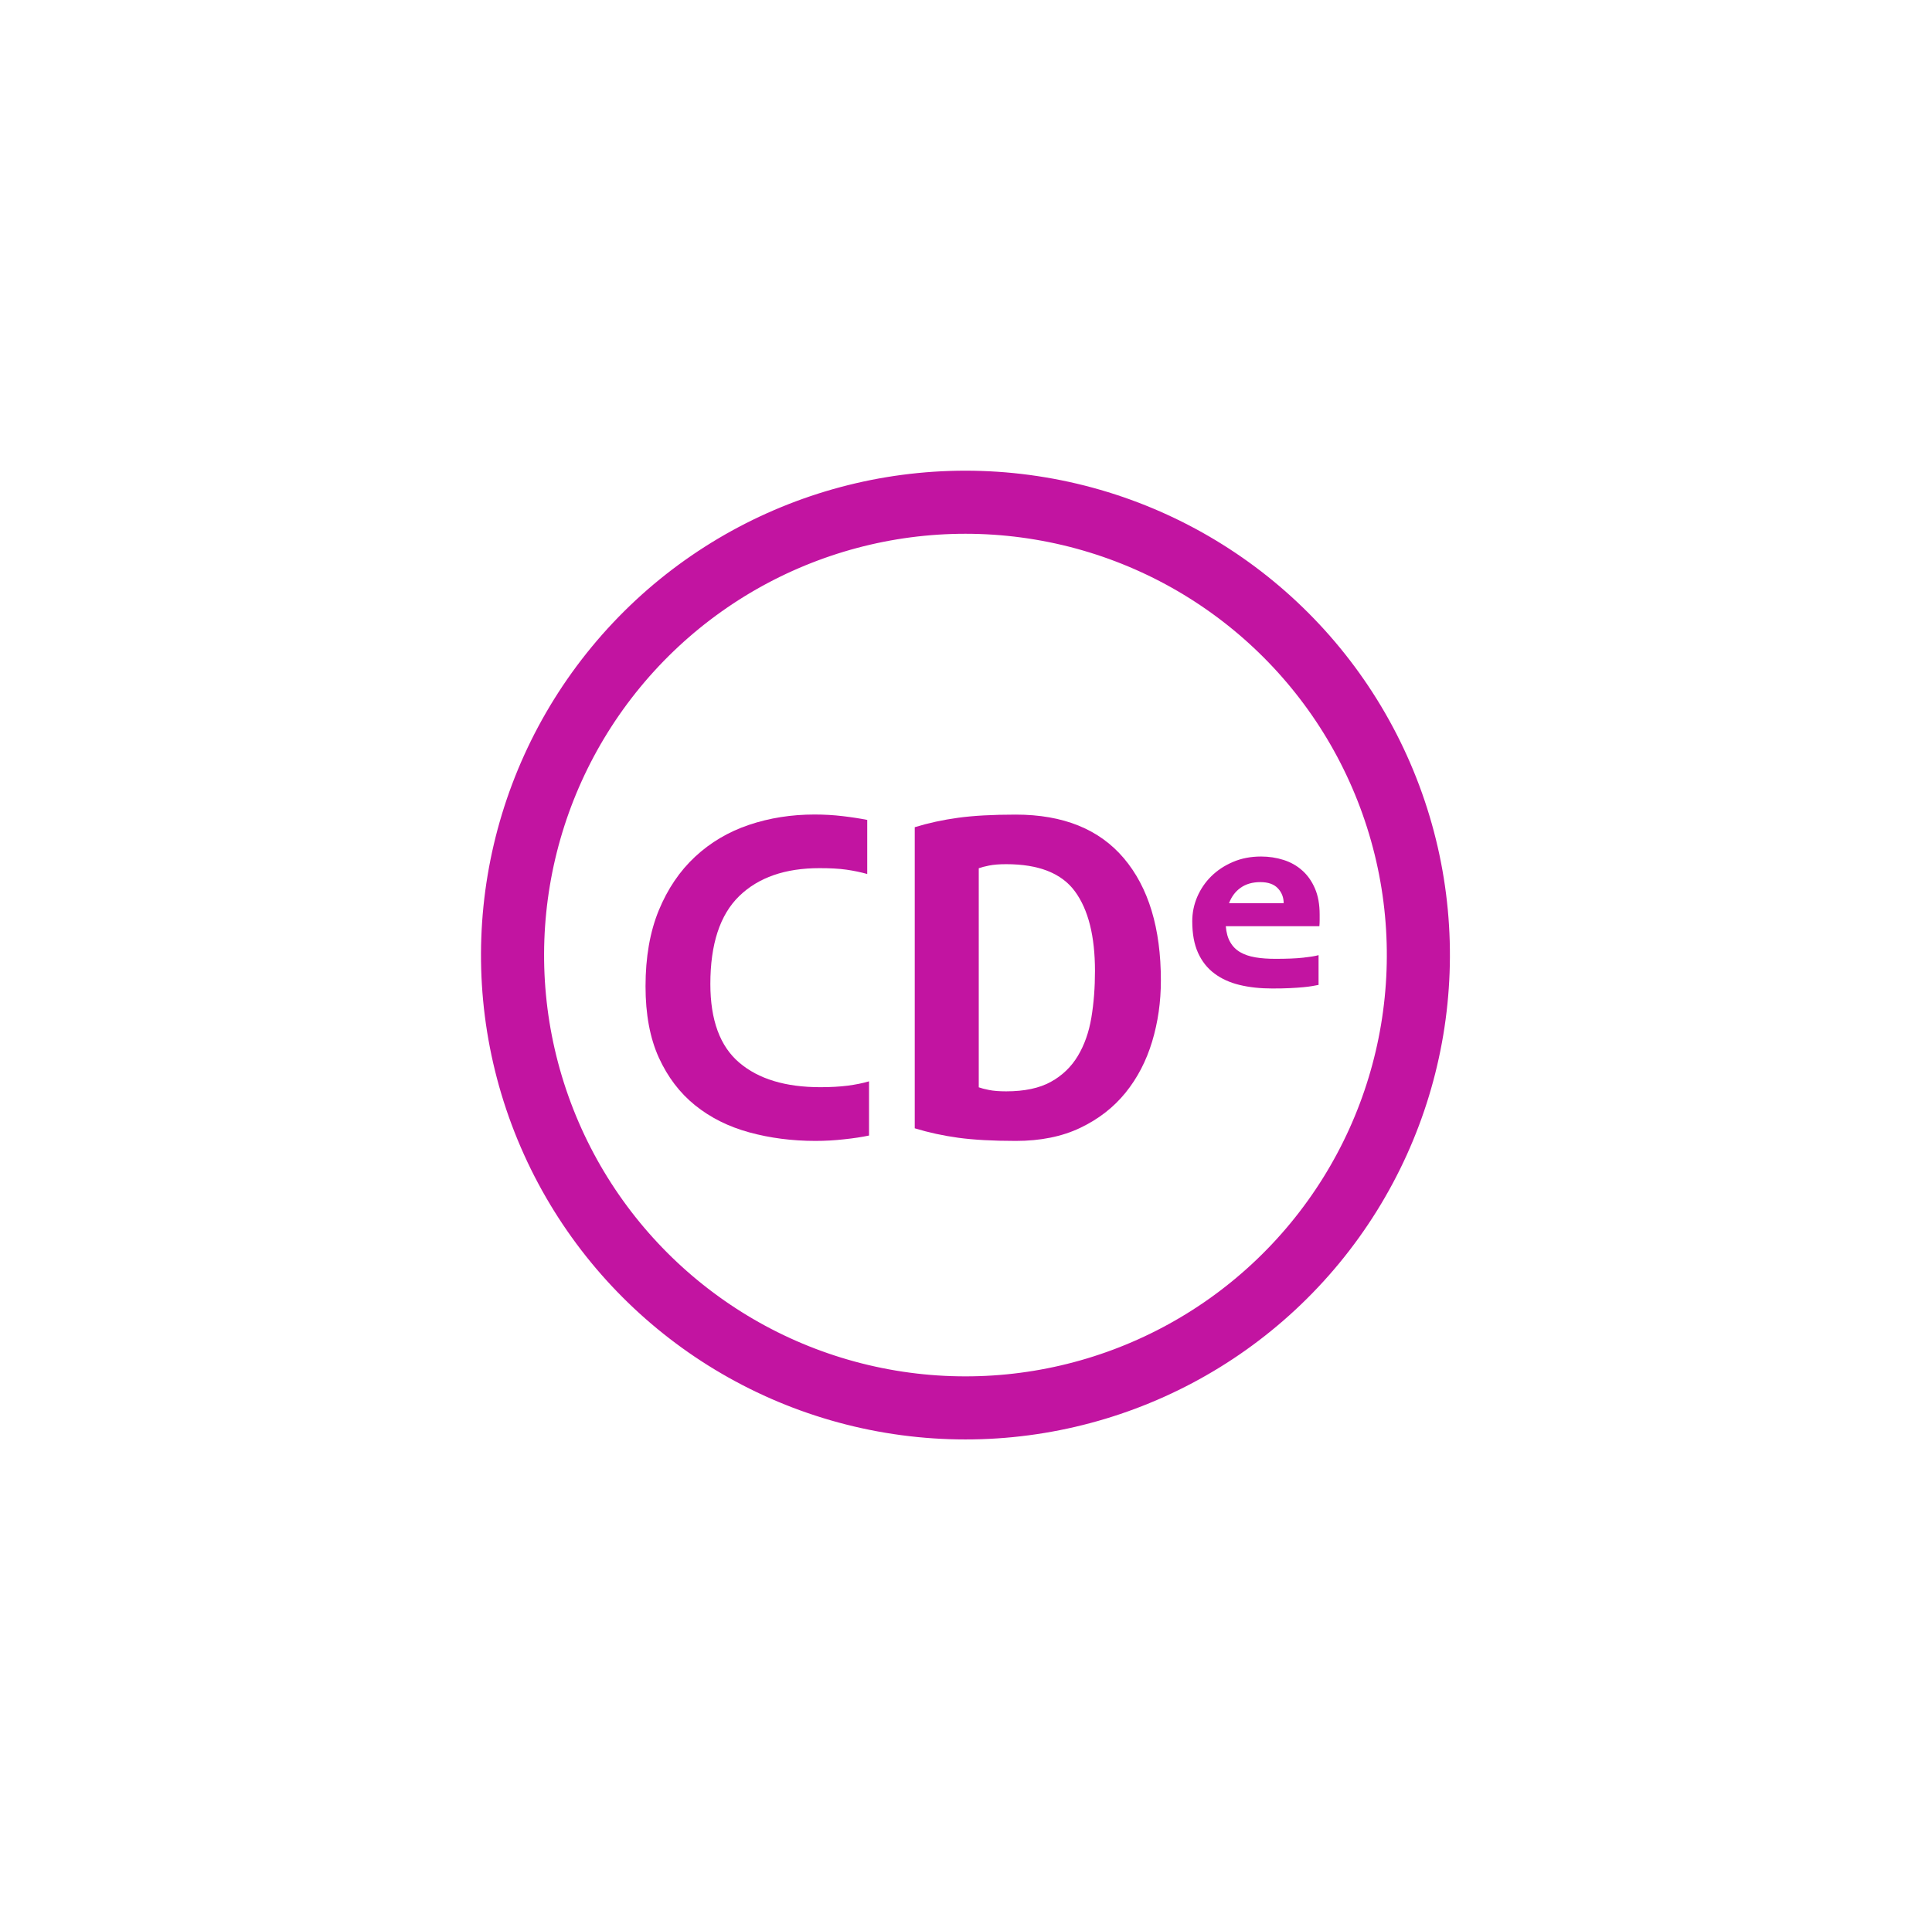 <?xml version="1.0" encoding="utf-8"?>
<!-- Generator: Adobe Illustrator 23.1.1, SVG Export Plug-In . SVG Version: 6.00 Build 0)  -->
<svg version="1.1" id="Capa_1" xmlns="http://www.w3.org/2000/svg" xmlns:xlink="http://www.w3.org/1999/xlink" x="0px" y="0px"
	 viewBox="0 0 214.29 211.9" style="enable-background:new 0 0 214.29 211.9;" xml:space="preserve">
<style type="text/css">
	.st0{fill:none;stroke:#35870F;stroke-width:7;stroke-miterlimit:10;}
	.st1{fill:#35870F;}
	.st2{fill:none;stroke:#C214A1;stroke-width:7;stroke-miterlimit:10;}
	.st3{fill:#C214A1;}
	.st4{fill:none;stroke:#FF8000;stroke-width:7;stroke-miterlimit:10;}
	.st5{fill:#FF8000;}
	.st6{fill:none;stroke:#D6260D;stroke-width:7;stroke-miterlimit:10;}
	.st7{fill:#D6260D;}
	.st8{fill:none;stroke:#3394FF;stroke-width:7;stroke-miterlimit:10;}
	.st9{fill:#3394FF;}
</style>
<ellipse transform="matrix(0.165 -0.986 0.986 0.165 -15.06 194.111)" class="st2" cx="107.14" cy="105.95" rx="50.25" ry="50.25"/>
<g>
	<path class="st3" d="M96.4,125.97c-0.8,0.17-1.72,0.31-2.77,0.42c-1.05,0.12-2.11,0.18-3.18,0.18c-2.6,0-5.05-0.32-7.35-0.95
		s-4.3-1.63-6-3c-1.7-1.37-3.04-3.13-4.03-5.3c-0.98-2.17-1.47-4.8-1.47-7.9c0-3.23,0.49-6.04,1.47-8.43
		c0.98-2.38,2.33-4.37,4.03-5.95c1.7-1.58,3.69-2.76,5.97-3.53c2.28-0.77,4.71-1.15,7.28-1.15c1.07,0,2.11,0.06,3.12,0.18
		c1.02,0.12,1.92,0.26,2.72,0.42v6c-0.7-0.2-1.47-0.36-2.3-0.48c-0.83-0.12-1.83-0.17-3-0.17c-3.8,0-6.77,1.03-8.9,3.1
		c-2.13,2.07-3.2,5.32-3.2,9.75c0,4,1.07,6.91,3.2,8.72c2.13,1.82,5.13,2.73,9,2.73c1.17,0,2.18-0.06,3.05-0.17
		c0.87-0.12,1.65-0.27,2.35-0.48V125.97z"/>
	<path class="st3" d="M101.45,91.77c1.53-0.47,3.14-0.82,4.83-1.05c1.68-0.23,3.81-0.35,6.38-0.35c5.27,0,9.27,1.62,12,4.85
		c2.73,3.23,4.1,7.75,4.1,13.55c0,2.37-0.32,4.62-0.97,6.78c-0.65,2.15-1.63,4.04-2.95,5.67c-1.32,1.63-2.99,2.93-5.02,3.9
		c-2.03,0.97-4.42,1.45-7.15,1.45c-2.57,0-4.69-0.12-6.38-0.35c-1.68-0.23-3.29-0.58-4.83-1.05V91.77z M108.55,120.62
		c0.27,0.1,0.65,0.2,1.15,0.3c0.5,0.1,1.13,0.15,1.9,0.15c2.03,0,3.68-0.35,4.95-1.05c1.27-0.7,2.27-1.66,3-2.88
		c0.73-1.22,1.23-2.63,1.5-4.25c0.27-1.62,0.4-3.34,0.4-5.17c0-3.87-0.74-6.81-2.22-8.83c-1.48-2.02-4.03-3.02-7.62-3.02
		c-0.77,0-1.4,0.05-1.9,0.15c-0.5,0.1-0.88,0.2-1.15,0.3V120.62z"/>
	<path class="st3" d="M146.26,109.26c-0.19,0.04-0.43,0.08-0.7,0.13c-0.27,0.05-0.61,0.09-1.02,0.13c-0.41,0.04-0.89,0.07-1.46,0.1
		s-1.22,0.04-1.98,0.04c-1.32,0-2.52-0.13-3.6-0.39c-1.08-0.26-2.01-0.68-2.8-1.27s-1.39-1.35-1.82-2.3
		c-0.43-0.95-0.64-2.12-0.64-3.5c0-0.93,0.18-1.83,0.55-2.7c0.37-0.86,0.89-1.63,1.56-2.29c0.67-0.66,1.47-1.19,2.41-1.59
		c0.93-0.4,1.97-0.6,3.12-0.6c0.87,0,1.71,0.13,2.49,0.38c0.79,0.25,1.48,0.64,2.07,1.17c0.59,0.52,1.06,1.19,1.41,2
		c0.35,0.81,0.52,1.77,0.52,2.9c0,0.17,0,0.38,0,0.61c0,0.23-0.01,0.46-0.03,0.67h-10.38c0.06,0.72,0.22,1.31,0.5,1.78
		c0.27,0.47,0.64,0.84,1.11,1.11c0.47,0.27,1.03,0.46,1.69,0.57c0.66,0.11,1.4,0.16,2.21,0.16c1.26,0,2.29-0.04,3.09-0.13
		c0.8-0.09,1.36-0.18,1.69-0.28V109.26z M142.38,100.2c0-0.64-0.21-1.19-0.64-1.65c-0.43-0.46-1.08-0.69-1.95-0.69
		c-0.87,0-1.6,0.21-2.19,0.63s-1.01,0.99-1.28,1.71H142.38z"/>
</g>
</svg>
